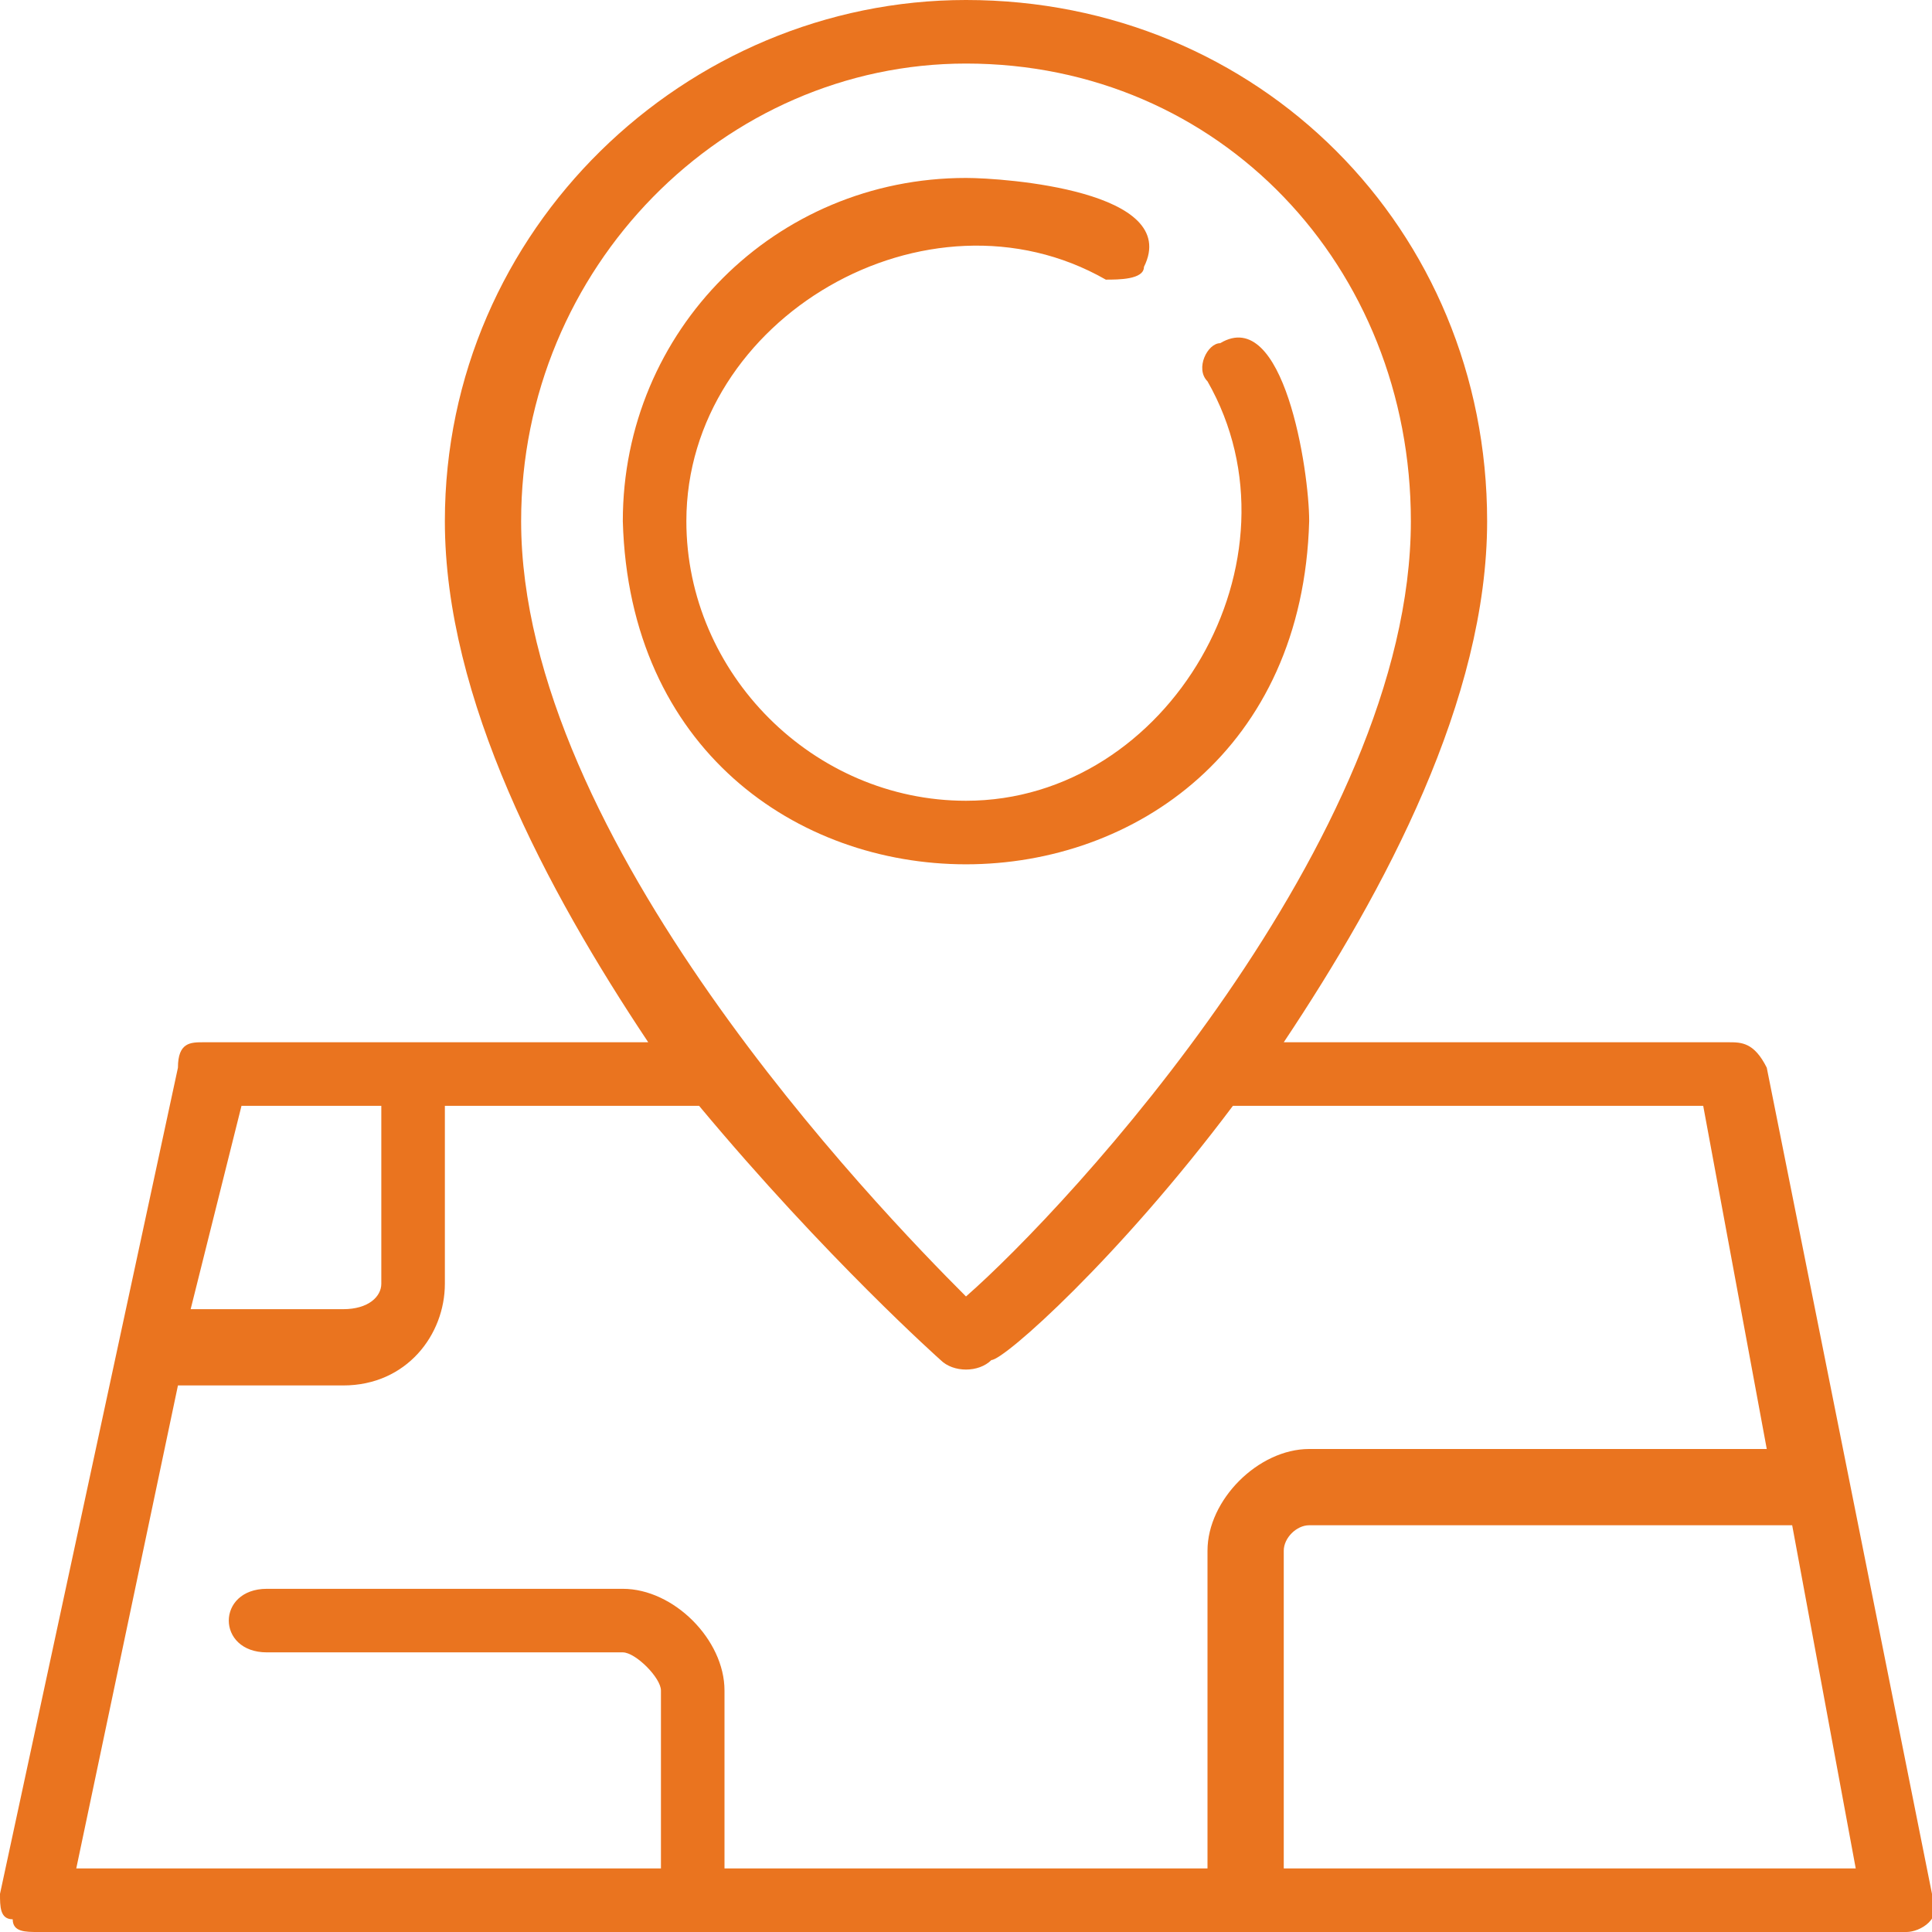 <?xml version="1.0" encoding="UTF-8"?> <svg xmlns="http://www.w3.org/2000/svg" xmlns:xlink="http://www.w3.org/1999/xlink" xmlns:xodm="http://www.corel.com/coreldraw/odm/2003" xml:space="preserve" width="175px" height="175px" version="1.1" style="shape-rendering:geometricPrecision; text-rendering:geometricPrecision; image-rendering:optimizeQuality; fill-rule:evenodd; clip-rule:evenodd" viewBox="0 0 1.52 1.52"> <defs> <style type="text/css"> .fil0 {fill:#EA741F;fill-rule:nonzero} </style> </defs> <g id="Слой_x0020_1">  <g id="_2587128554352"> <path class="fil0" d="M1.03 0.41c0,-0.04 -0.02,-0.17 -0.07,-0.14 -0.01,0 -0.02,0.02 -0.01,0.03 0.08,0.14 -0.03,0.33 -0.19,0.33 -0.12,0 -0.22,-0.1 -0.22,-0.22 0,-0.16 0.19,-0.27 0.33,-0.19 0.01,0 0.03,0 0.03,-0.01 0.03,-0.06 -0.11,-0.07 -0.14,-0.07 -0.15,0 -0.27,0.12 -0.27,0.27 0.01,0.36 0.53,0.36 0.54,0l0 0z"></path> <path class="fil0" d="M1.39 0.84c-0.01,-0.02 -0.02,-0.02 -0.03,-0.02l-0.35 0c0.08,-0.12 0.16,-0.27 0.16,-0.41 0,-0.23 -0.18,-0.41 -0.41,-0.41 -0.22,0 -0.41,0.18 -0.41,0.41 0,0.14 0.08,0.29 0.16,0.41l-0.35 0c-0.01,0 -0.02,0 -0.02,0.02l-0.14 0.65c0,0.01 0,0.02 0.01,0.02 0,0.01 0.01,0.01 0.02,0.01l1.47 0c0.01,0 0.03,-0.01 0.02,-0.03 0,0 -0.13,-0.65 -0.13,-0.65zm-0.98 -0.43c0,-0.2 0.16,-0.36 0.35,-0.36 0.2,0 0.35,0.16 0.35,0.36 0,0.25 -0.27,0.54 -0.35,0.61 -0.07,-0.07 -0.35,-0.36 -0.35,-0.61zm-0.22 0.46l0.11 0 0 0.14c0,0.01 -0.01,0.02 -0.03,0.02l-0.12 0 0.04 -0.16zm0.76 0.35l0 0.25 -0.38 0 0 -0.14c0,-0.04 -0.04,-0.08 -0.08,-0.08l-0.28 0c-0.04,0 -0.04,0.05 0,0.05 0,0 0.28,0 0.28,0 0.01,0 0.03,0.02 0.03,0.03l0 0.14 -0.46 0 0.08 -0.38 0.13 0c0.05,0 0.08,-0.04 0.08,-0.08l0 -0.14 0.2 0c0.1,0.12 0.19,0.2 0.19,0.2 0.01,0.01 0.03,0.01 0.04,0 0.01,0 0.1,-0.08 0.19,-0.2l0.37 0 0.05 0.27 -0.36 0c-0.04,0 -0.08,0.04 -0.08,0.08l0 0zm0.06 0.25l0 -0.25c0,-0.01 0.01,-0.02 0.02,-0.02l0.38 0 0.05 0.27 -0.45 0z"></path> </g> </g> </svg> 